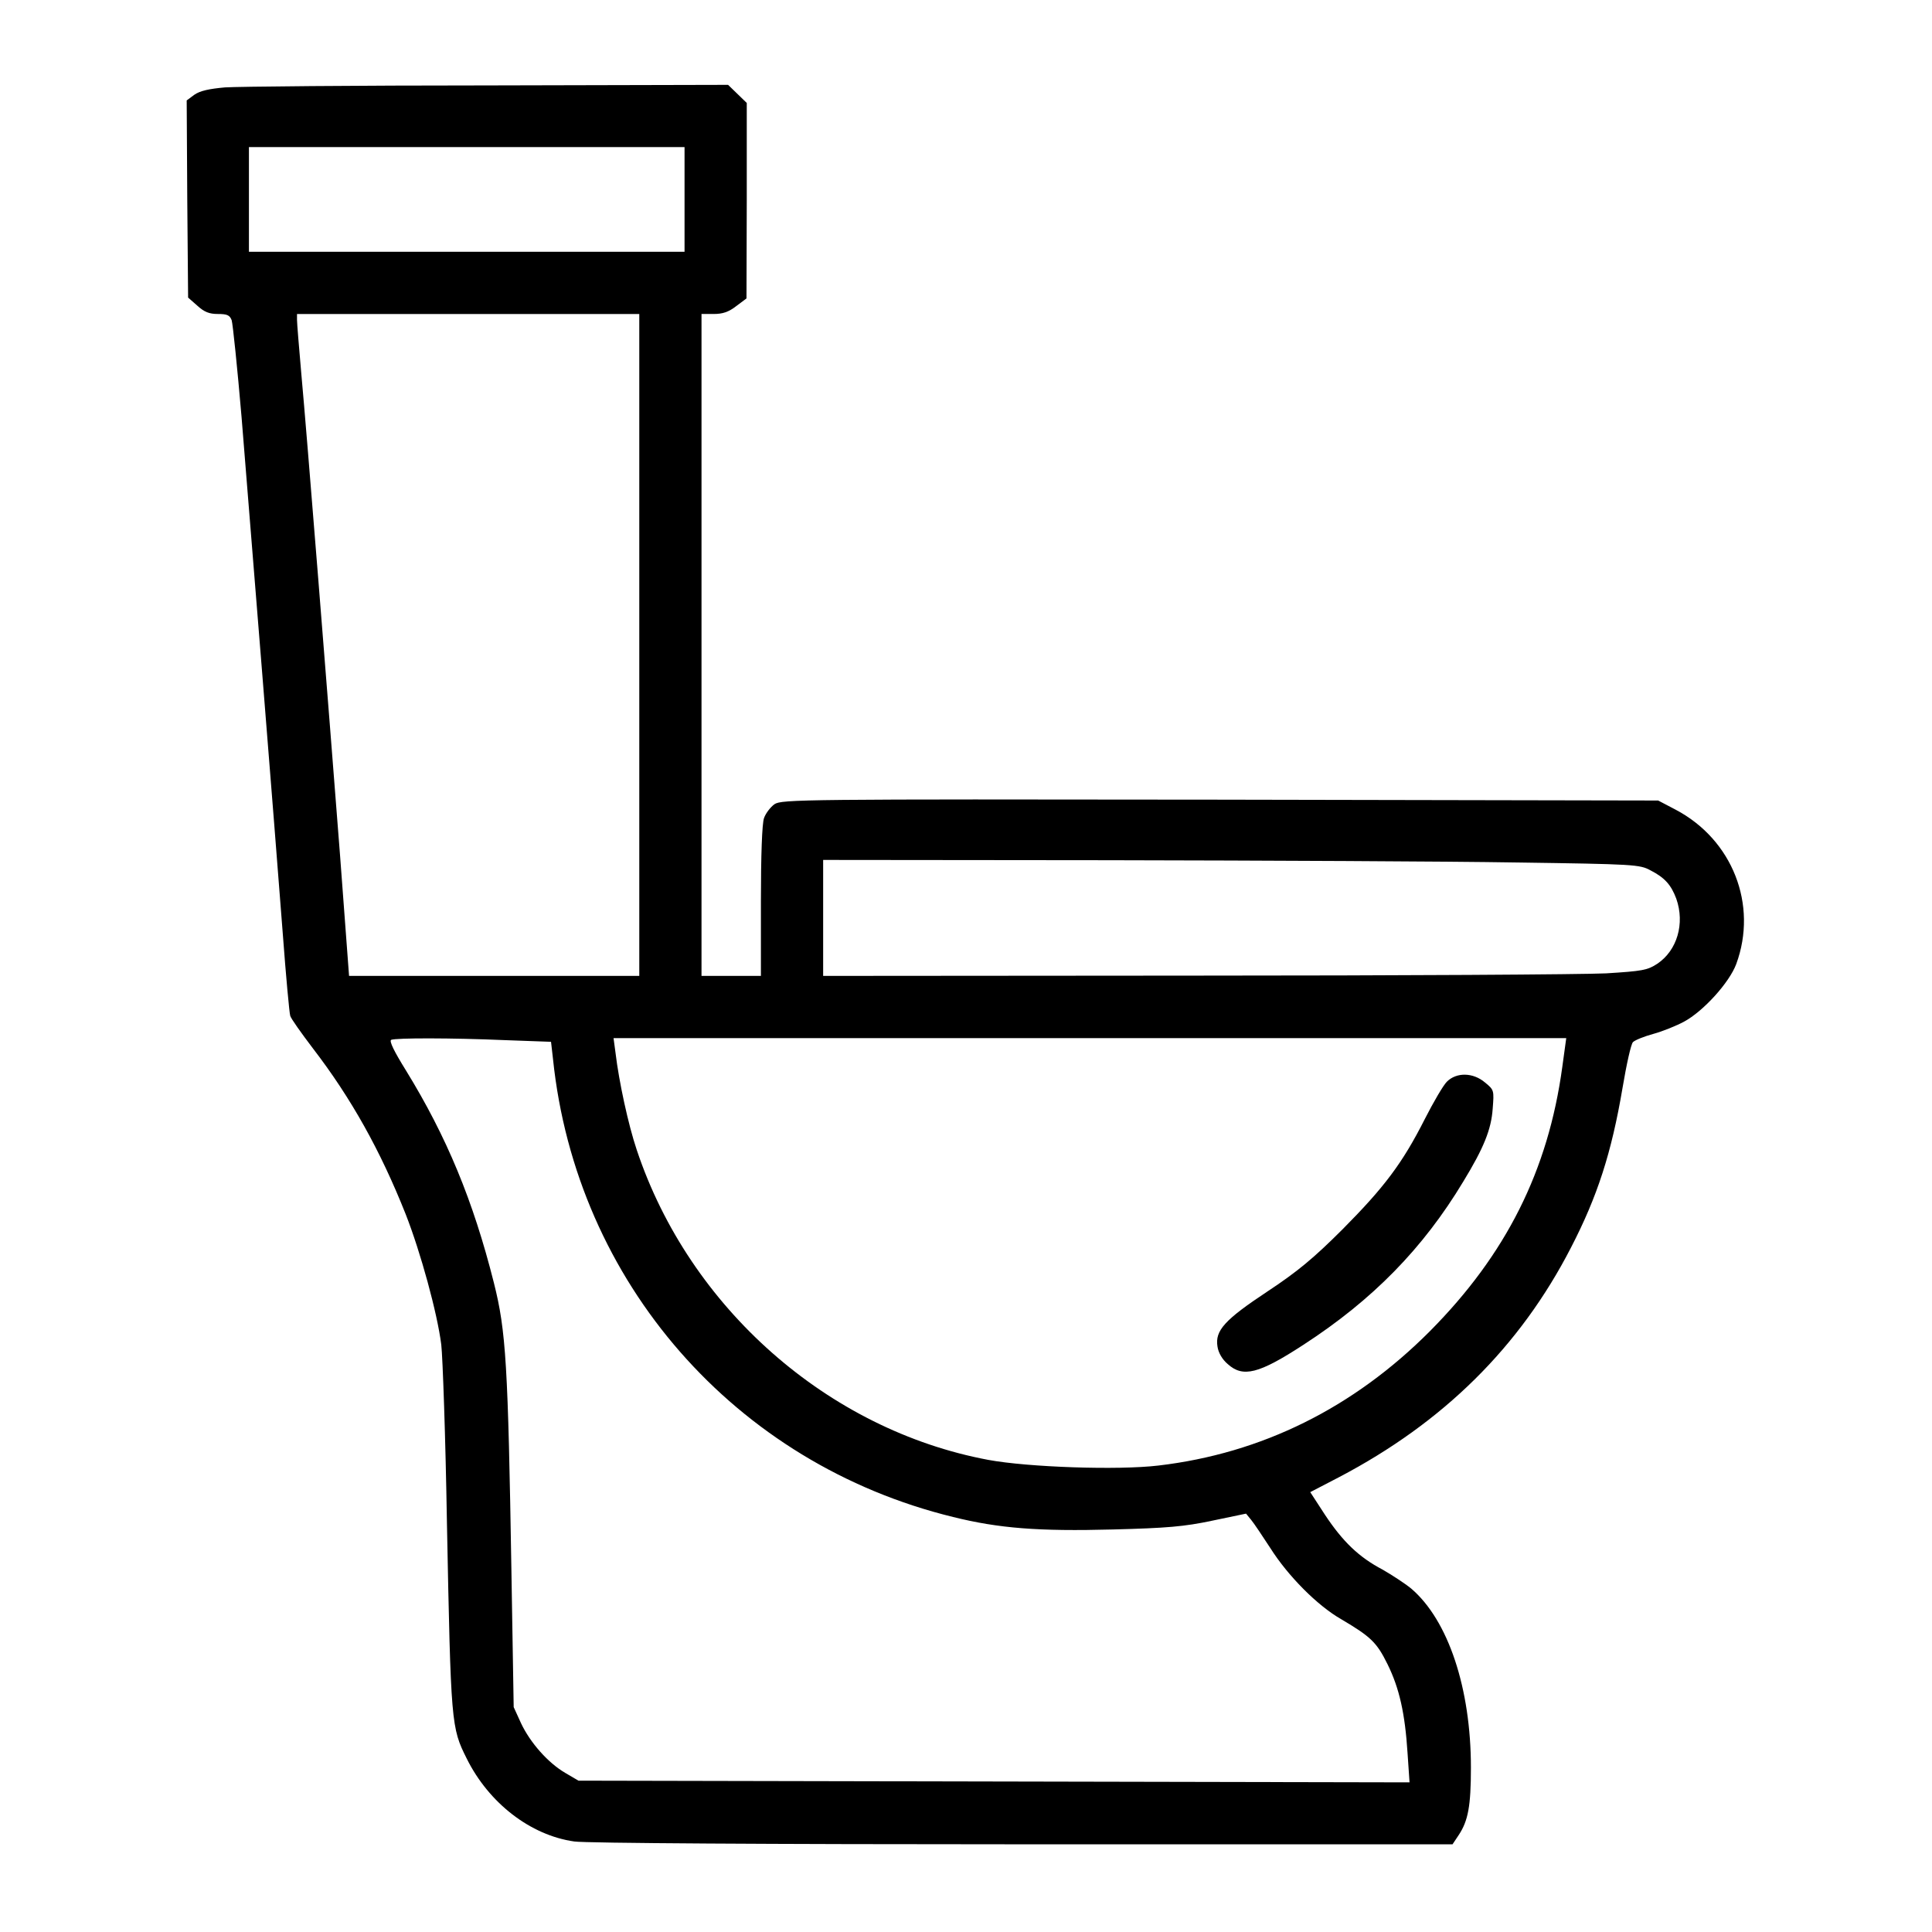 <?xml version="1.0" encoding="UTF-8" standalone="yes"?>
<svg version="1.0" xmlns="http://www.w3.org/2000/svg" width="512pt" height="512pt" viewBox="0 0 683 683" preserveAspectRatio="xMidYMid meet">
  <g transform="translate(0,683) scale(0.1,-0.1)" fill="#000000" stroke="none">
    <path d="M795 6521 c-56 -5 -88 -12 -108 -26 l-27 -20 2 -348 3 -349 33 -29
c24 -22 42 -29 72 -29 33 0 42 -4 49 -22 4 -13 20 -167 35 -343 31 -381 117
-1450 146 -1830 11 -148 23 -277 26 -286 2 -9 39 -61 80 -115 136 -177 239
-362 328 -586 53 -135 112 -350 126 -462 5 -43 15 -326 20 -630 14 -713 15
-723 70 -833 78 -157 225 -271 380 -293 38 -6 696 -10 1585 -10 l1520 0 22 33
c33 50 43 102 43 238 0 280 -80 521 -211 633 -22 18 -68 48 -101 67 -84 44
-141 99 -204 194 l-52 80 102 53 c368 193 639 460 820 812 93 180 143 334 182
564 14 83 30 156 37 162 7 7 39 20 72 29 33 9 82 29 108 43 69 37 161 139 185
204 77 209 -13 440 -215 546 l-61 32 -1549 3 c-1481 2 -1549 1 -1575 -16 -14
-10 -31 -32 -37 -49 -7 -19 -11 -132 -11 -294 l0 -264 -105 0 -105 0 0 1170 0
1170 43 0 c32 0 53 7 80 28 l36 27 1 346 0 345 -33 32 -33 32 -849 -2 c-468 0
-886 -4 -930 -7z m1625 -396 l0 -185 -770 0 -770 0 0 185 0 185 770 0 770 0 0
-185z m-160 -1575 l0 -1170 -513 0 -513 0 -32 428 c-42 542 -117 1486 -137
1703 -8 92 -15 176 -15 188 l0 21 605 0 605 0 0 -1170z m3100 -769 c418 -6
437 -7 475 -28 51 -26 73 -52 91 -100 31 -88 3 -183 -67 -230 -35 -23 -53 -26
-181 -34 -79 -4 -734 -8 -1455 -8 l-1313 -1 0 205 0 205 1008 -1 c554 -1 1203
-4 1442 -8z m-3577 -628 l165 -6 7 -61 c82 -789 644 -1431 1415 -1619 161 -40
302 -51 564 -44 191 5 252 10 351 31 l120 25 18 -22 c10 -12 40 -57 68 -100
62 -98 166 -203 250 -251 105 -62 126 -82 164 -159 42 -85 62 -174 71 -315 l7
-103 -1469 3 -1469 3 -46 27 c-62 36 -125 108 -157 176 l-26 57 -8 480 c-12
729 -19 850 -62 1020 -73 290 -167 517 -311 751 -41 66 -60 104 -52 108 18 7
213 7 400 -1z m3740 -95 c-50 -367 -199 -663 -468 -934 -270 -271 -594 -432
-960 -475 -143 -17 -460 -6 -601 20 -567 106 -1057 538 -1243 1096 -30 89 -63
242 -75 343 l-7 52 1684 0 1684 0 -14 -102z"/>
    <path d="M5115 3006 c-13 -13 -48 -73 -78 -132 -79 -156 -143 -241 -291 -390
-102 -102 -160 -150 -266 -220 -151 -100 -185 -138 -176 -194 3 -22 17 -46 36
-62 54 -49 110 -35 268 68 245 159 423 341 565 577 72 118 99 184 104 258 5
64 5 66 -27 92 -42 36 -101 37 -135 3z"/>
  </g>
</svg>